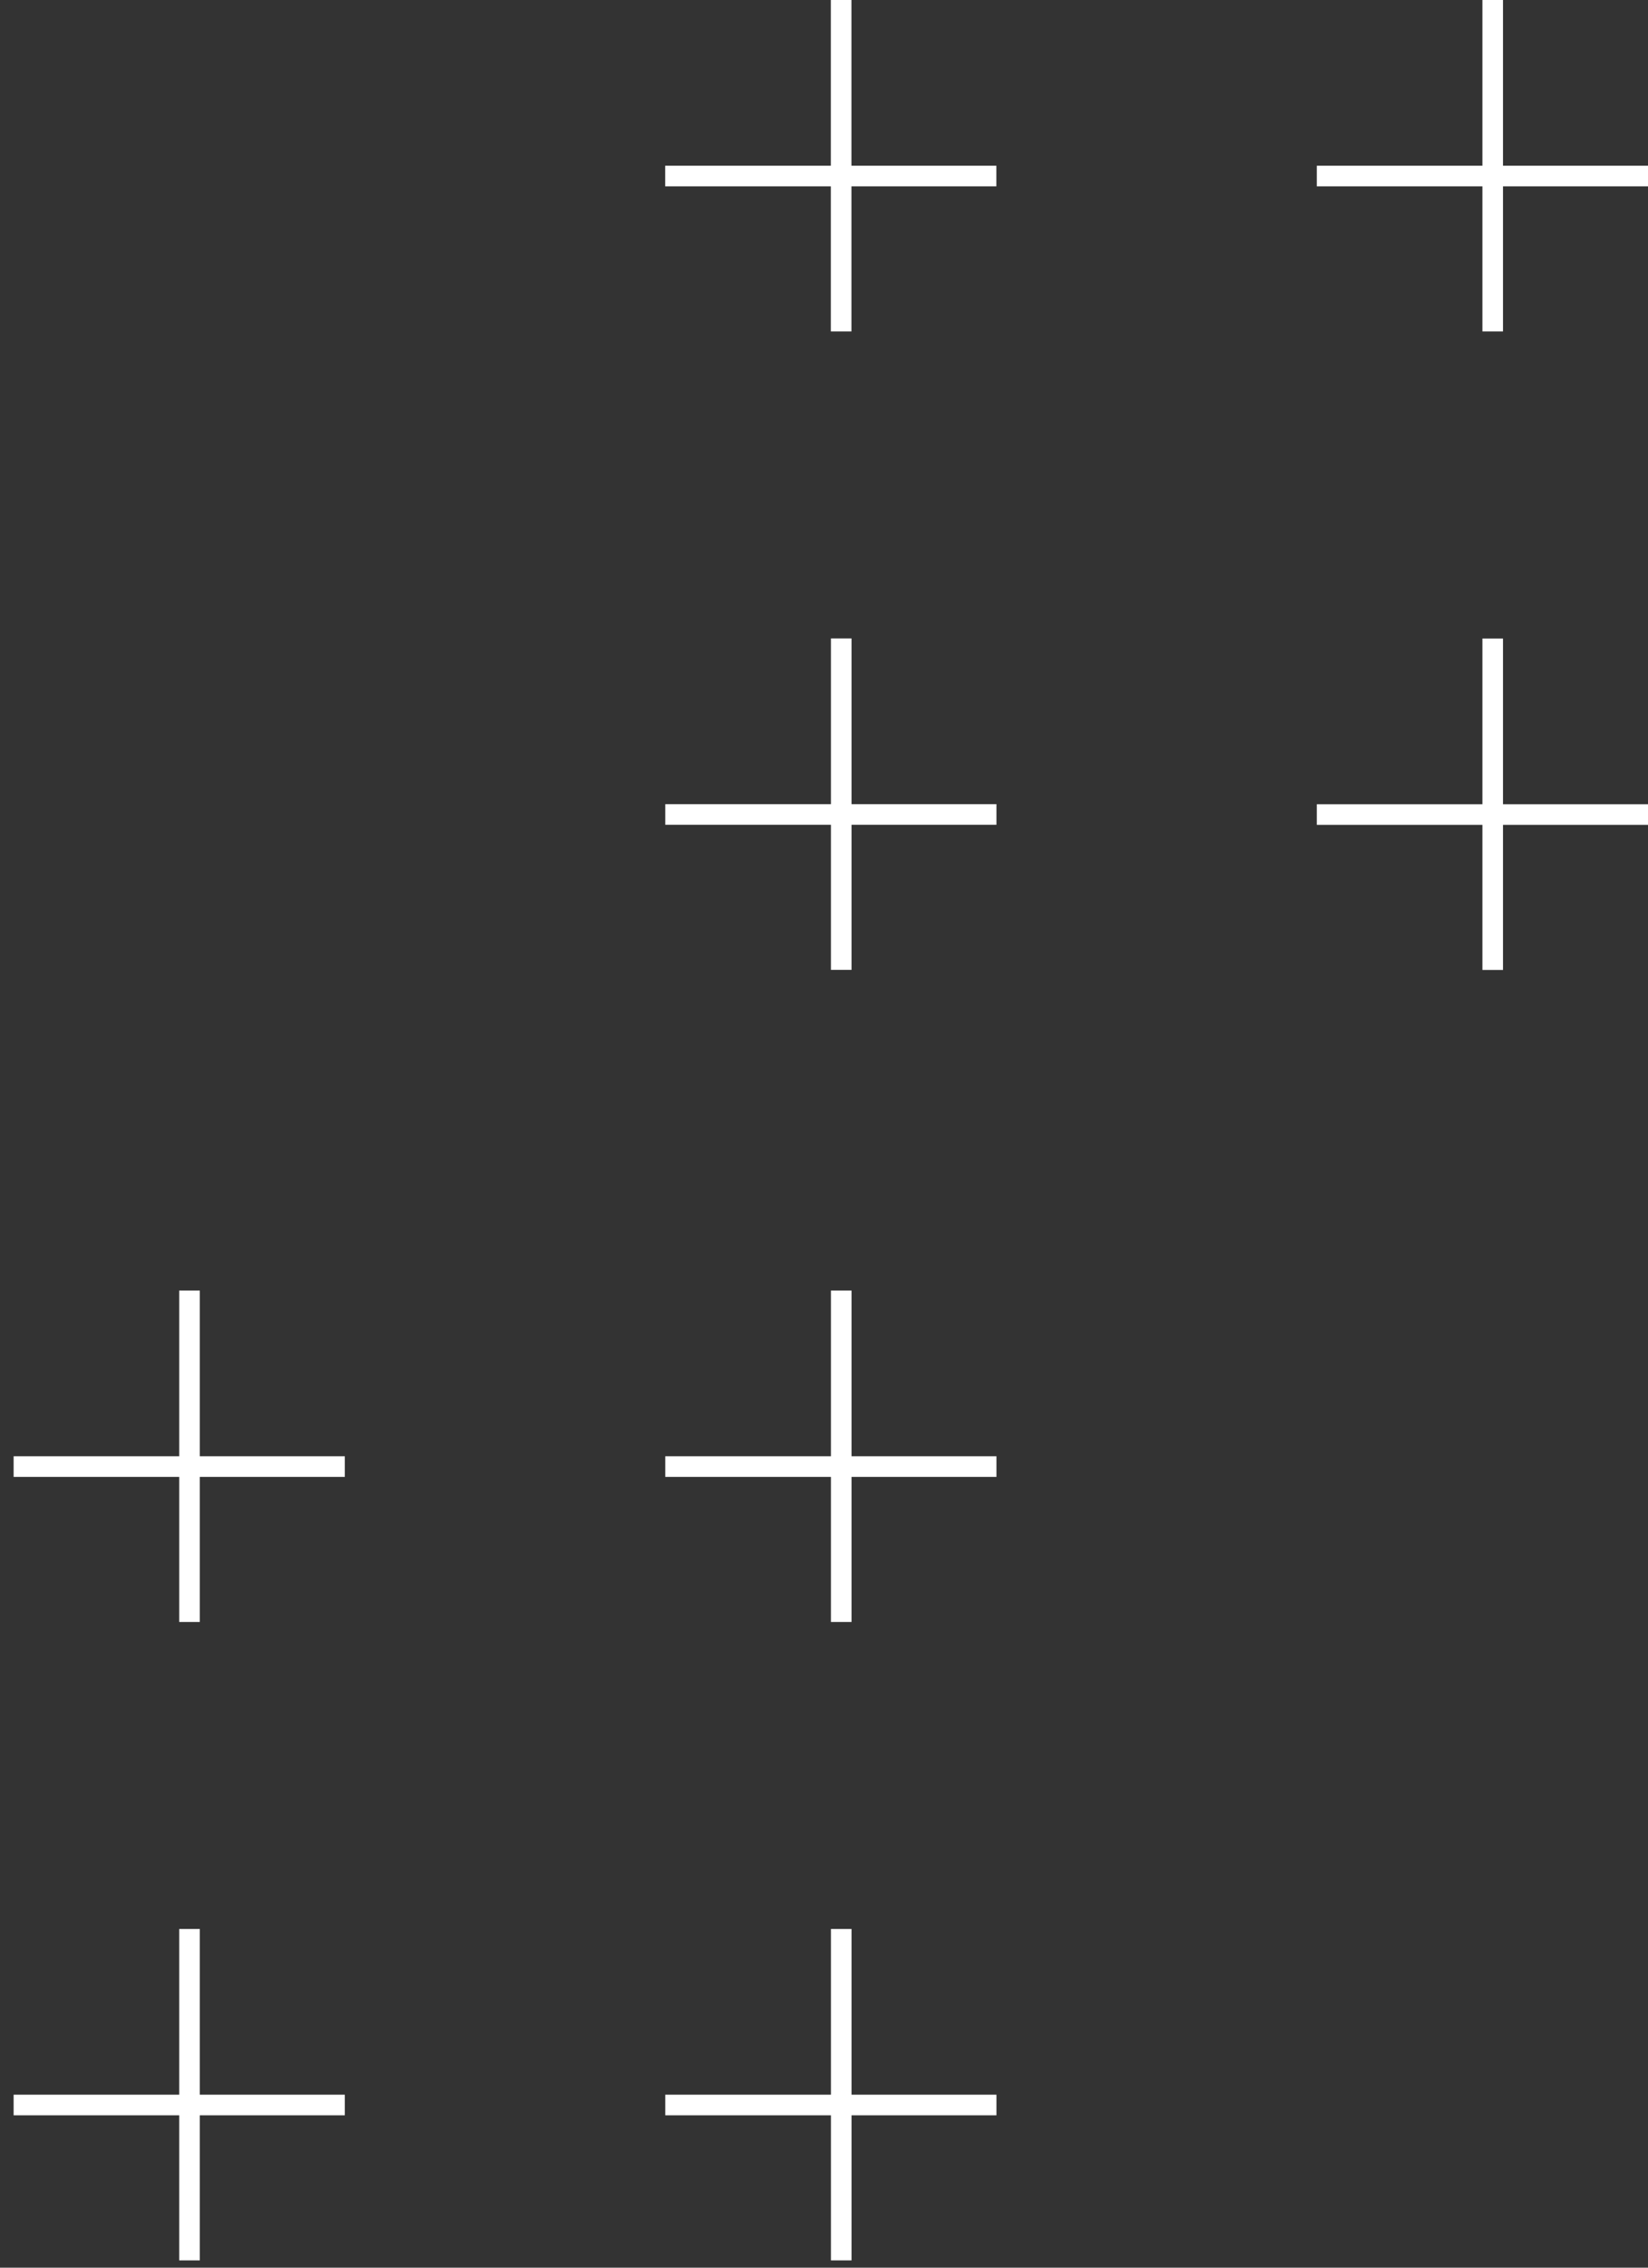 <svg width="80" height="110" viewBox="0 0 80 110" fill="none" xmlns="http://www.w3.org/2000/svg">
<rect x="0" y="0" width="80" height="110" fill="#333333" stroke="none"/>
<line x1="40.832" y1="2.18557e-08" x2="40.832" y2="16.077" stroke="white"/>
<line x1="48.367" y1="8.539" x2="32.29" y2="8.539" stroke="white"/>
<line x1="72.461" y1="2.18557e-08" x2="72.461" y2="16.077" stroke="white"/>
<line x1="80" y1="8.539" x2="63.923" y2="8.539" stroke="white"/>
<line x1="40.836" y1="30.969" x2="40.836" y2="47.046" stroke="white"/>
<line x1="48.371" y1="39.508" x2="32.294" y2="39.508" stroke="white"/>
<line x1="72.461" y1="30.973" x2="72.461" y2="47.05" stroke="white"/>
<line x1="80" y1="39.512" x2="63.923" y2="39.512" stroke="white"/>
<line x1="9.199" y1="62.602" x2="9.199" y2="78.679" stroke="white"/>
<line x1="16.738" y1="71.141" x2="0.661" y2="71.141" stroke="white"/>
<line x1="40.836" y1="62.602" x2="40.836" y2="78.679" stroke="white"/>
<line x1="48.371" y1="71.141" x2="32.294" y2="71.141" stroke="white"/>
<line x1="9.199" y1="93.57" x2="9.199" y2="109.647" stroke="white"/>
<line x1="16.738" y1="102.109" x2="0.661" y2="102.109" stroke="white"/>
<line x1="40.836" y1="93.57" x2="40.836" y2="109.647" stroke="white"/>
<line x1="48.371" y1="102.109" x2="32.294" y2="102.109" stroke="white"/>
</svg>
